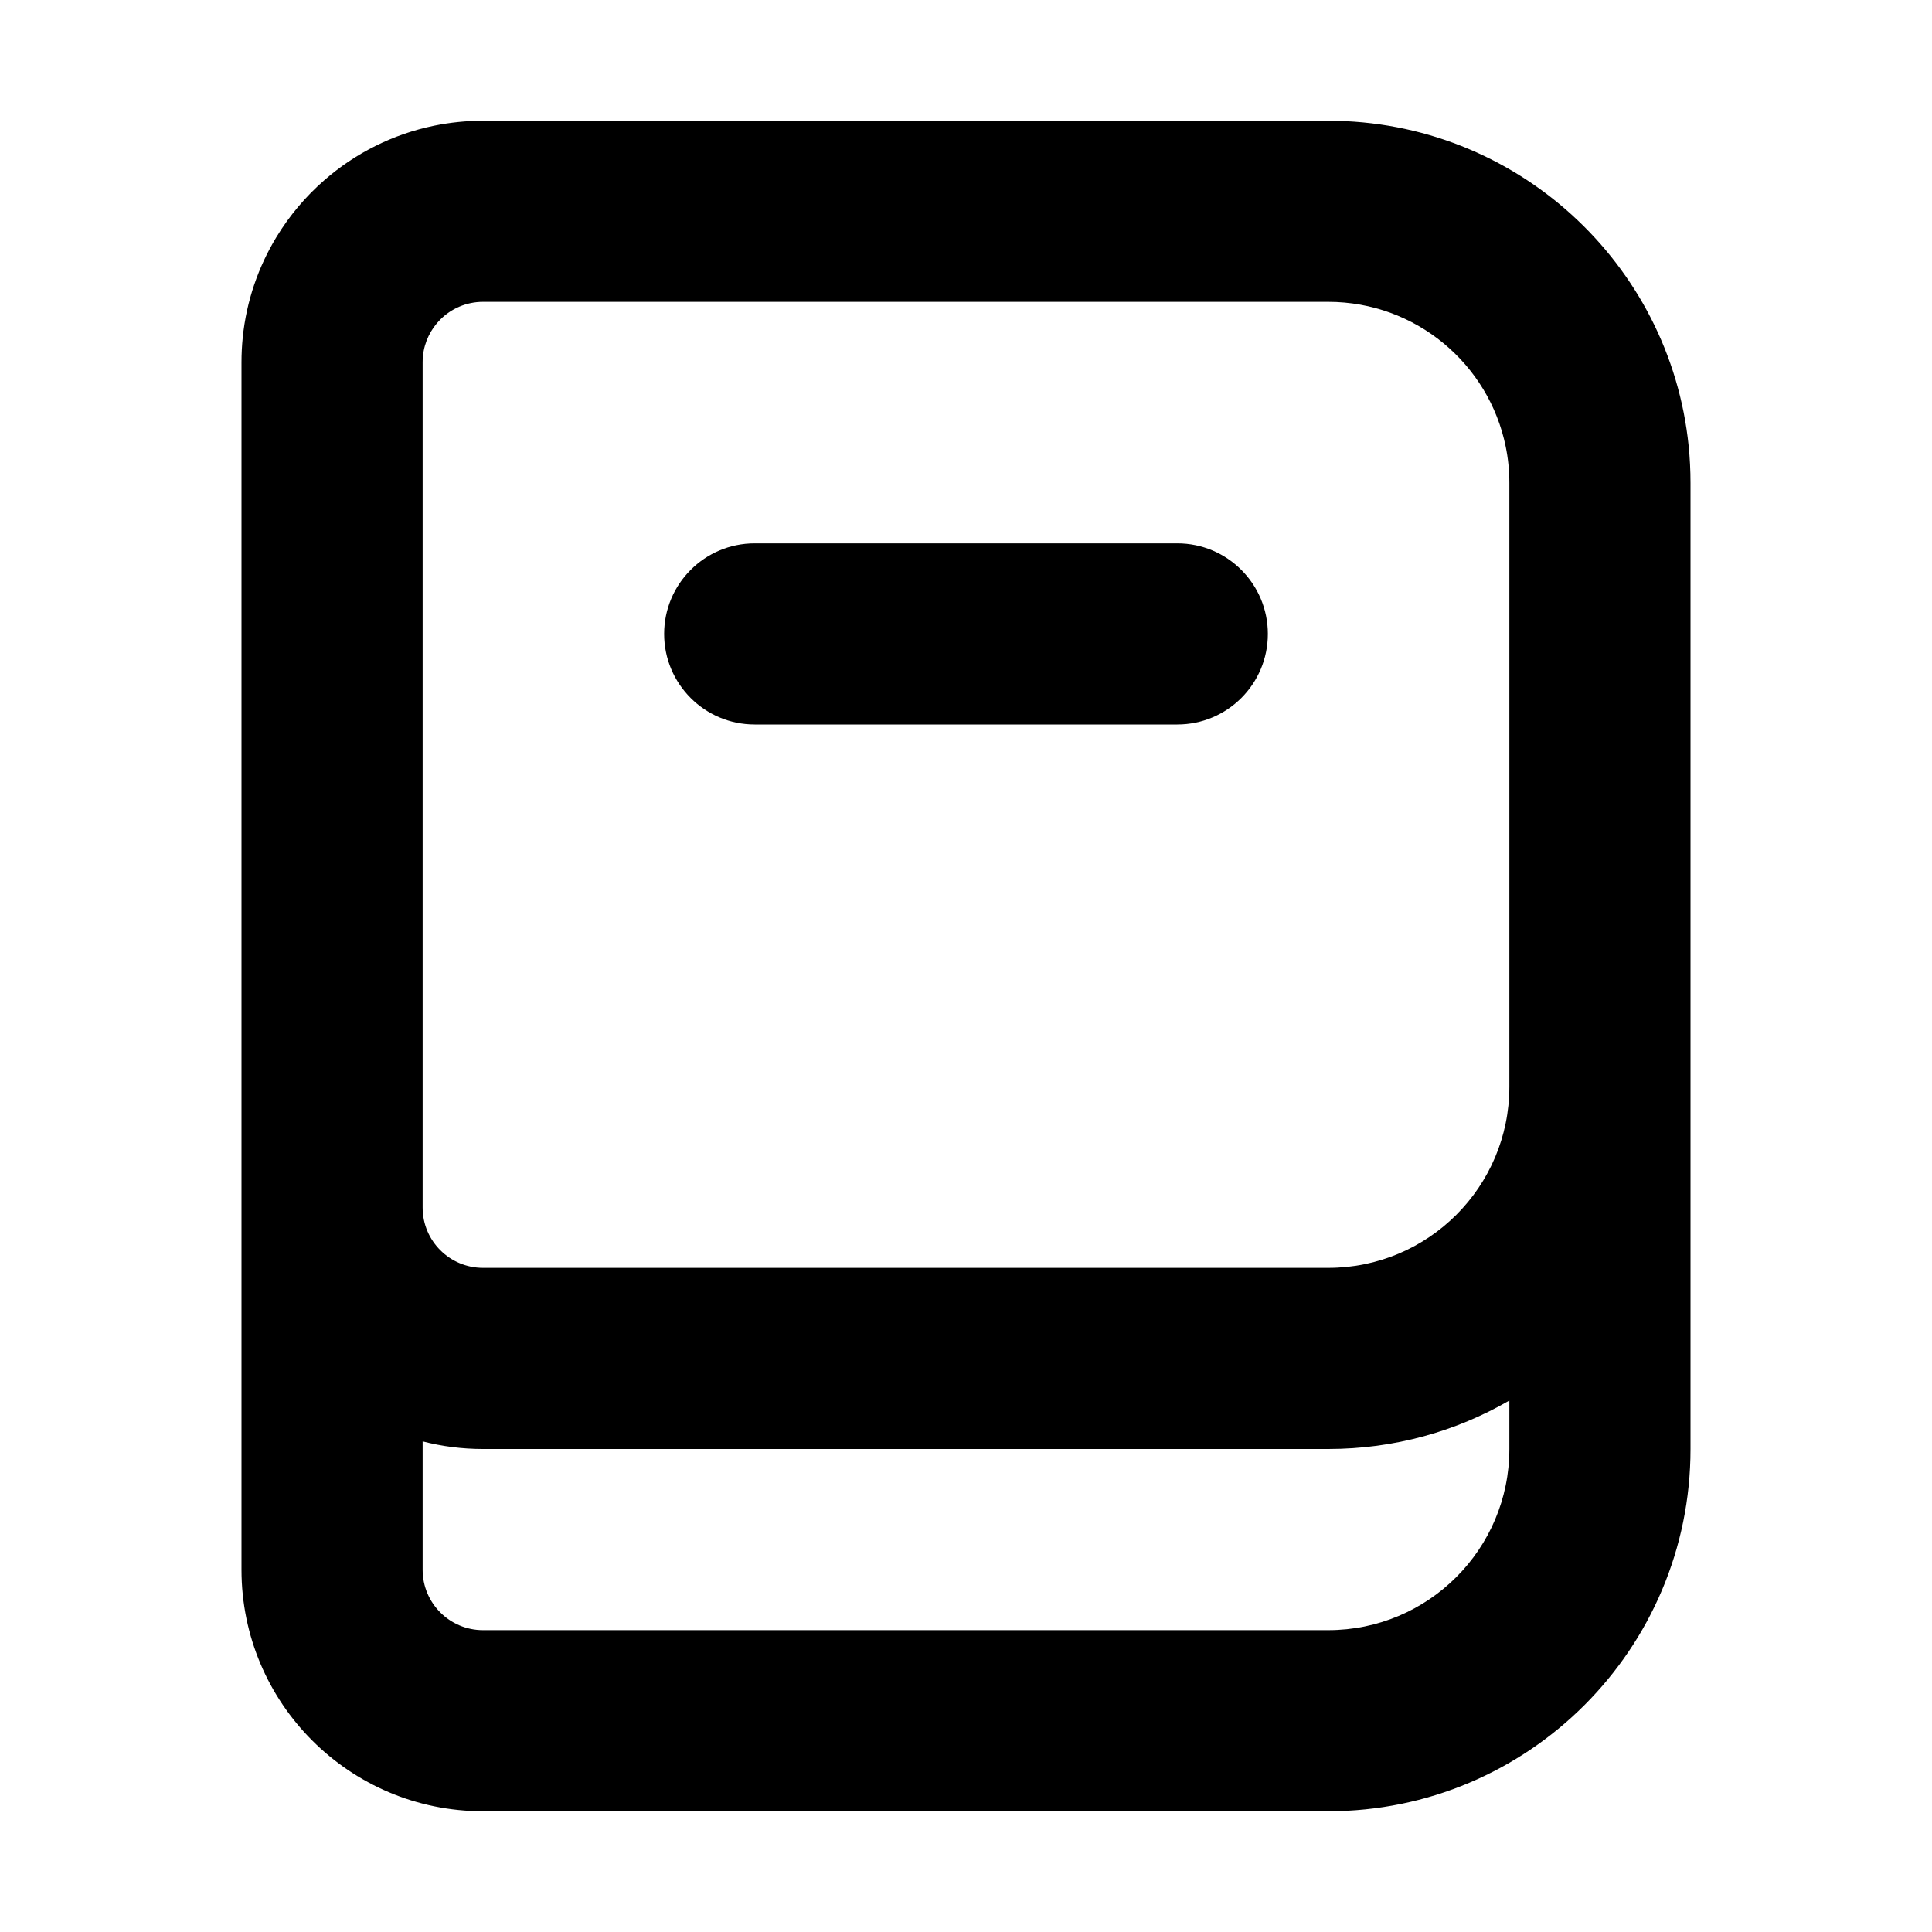 <svg width="50" height="50" viewBox="0 0 50 50" fill="none" xmlns="http://www.w3.org/2000/svg">
<path fill-rule="evenodd" clip-rule="evenodd" d="M10.938 37.303V40.625C10.938 41.488 11.637 42.188 12.5 42.188H34.375C36.964 42.188 39.062 40.089 39.062 37.5V36.246C37.684 37.044 36.083 37.5 34.375 37.5H12.5C11.96 37.5 11.437 37.432 10.938 37.303ZM6.25 31.25V9.375C6.25 9.159 6.261 8.946 6.282 8.736C6.378 7.79 6.685 6.907 7.155 6.134C7.49 5.582 7.909 5.086 8.393 4.664C9.19 3.968 10.165 3.472 11.24 3.252C11.647 3.169 12.069 3.125 12.5 3.125H34.375C39.229 3.125 43.221 6.814 43.702 11.541C43.734 11.857 43.75 12.176 43.75 12.5V28.125V37.5C43.75 42.678 39.553 46.875 34.375 46.875H12.5C9.048 46.875 6.25 44.077 6.25 40.625V31.25ZM10.938 31.252C10.938 32.114 11.638 32.812 12.5 32.812H34.375C36.964 32.812 39.062 30.714 39.062 28.125V12.5C39.062 12.176 39.03 11.861 38.967 11.555C38.53 9.419 36.64 7.812 34.375 7.812L12.5 7.812C12.069 7.812 11.678 7.987 11.395 8.27C11.148 8.518 10.983 8.848 10.946 9.215C10.94 9.268 10.938 9.321 10.938 9.375V31.25C10.938 31.25 10.938 31.251 10.938 31.252ZM17.188 16.406C17.188 15.112 18.237 14.062 19.531 14.062H30.469C31.763 14.062 32.812 15.112 32.812 16.406C32.812 17.701 31.763 18.75 30.469 18.75H19.531C18.237 18.75 17.188 17.701 17.188 16.406Z" fill="black"/>
</svg>
